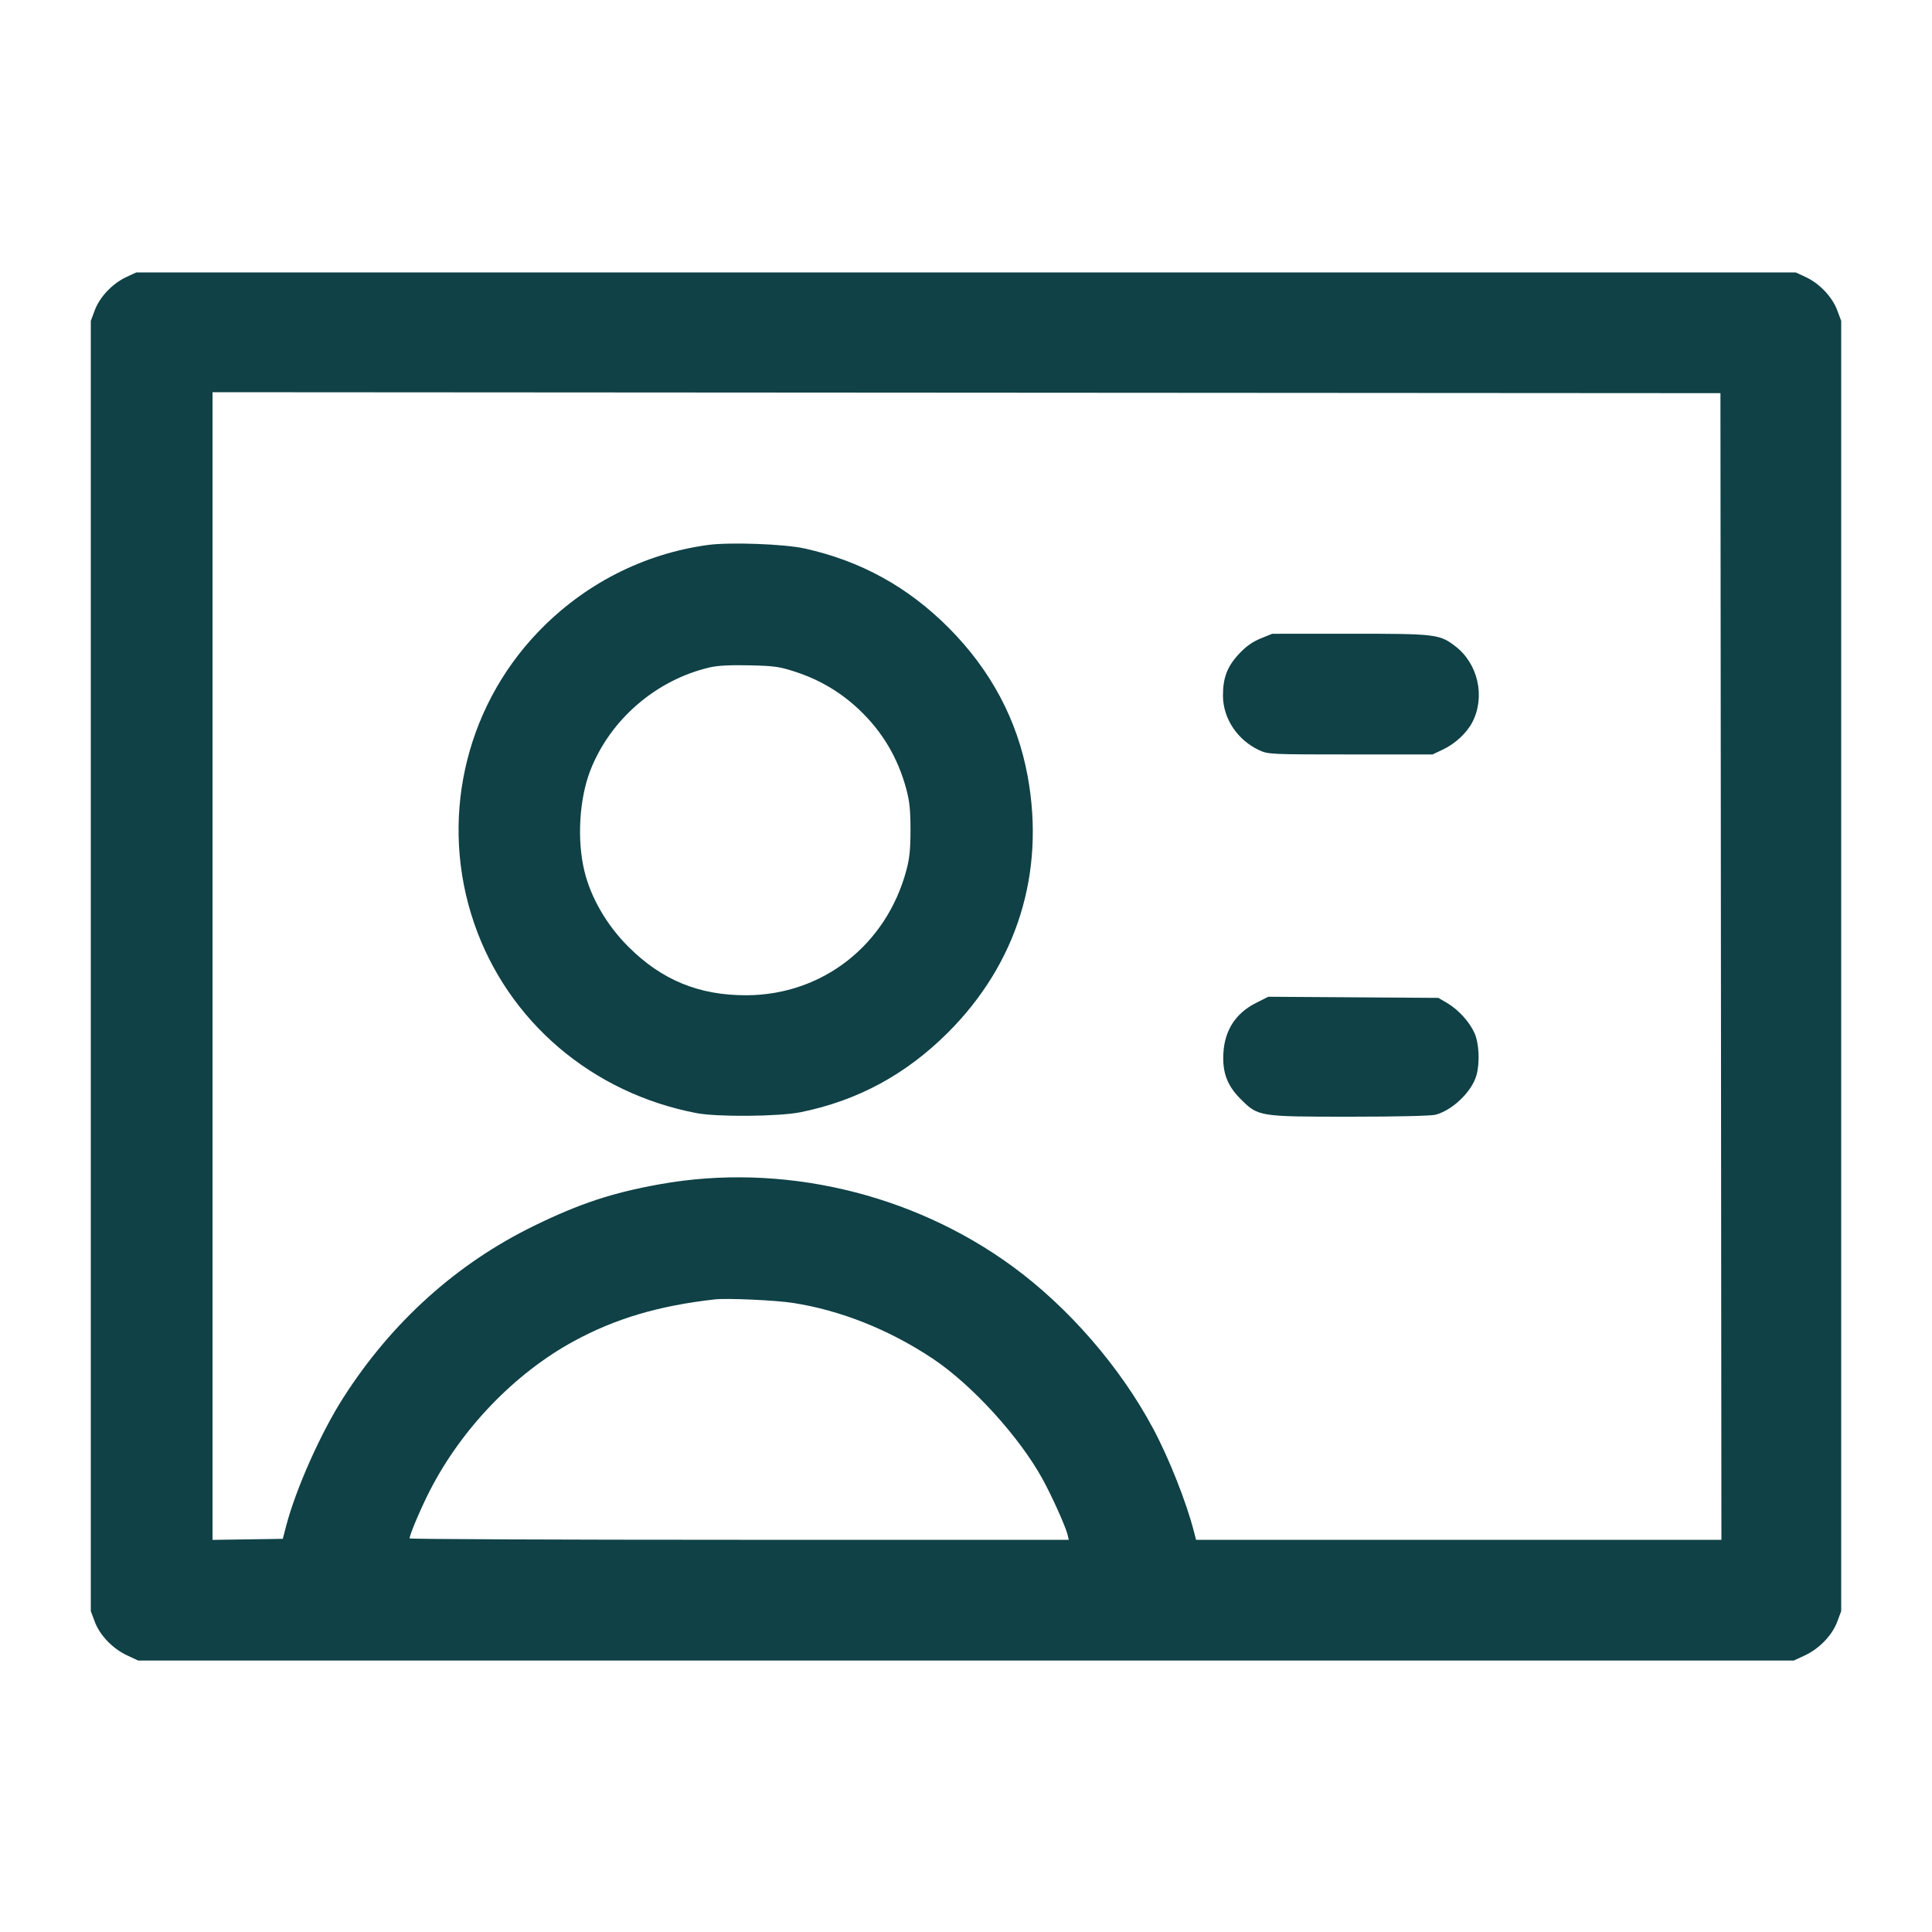 <svg xmlns="http://www.w3.org/2000/svg" width="48" height="48" viewBox="0 0 48 48" version="1.1">
  <path d="M3.133 6.886C2.795 7.043 2.478 7.378 2.355 7.707L2.256 7.972 2.256 24L2.256 40.028 2.355 40.293C2.481 40.629 2.798 40.959 3.157 41.127L3.432 41.256 24 41.256L44.568 41.256 44.843 41.127C45.202 40.959 45.519 40.629 45.645 40.293L45.744 40.028 45.744 24L45.744 7.972 45.645 7.707C45.522 7.378 45.205 7.043 44.867 6.886L44.616 6.769 24 6.769L3.384 6.769 3.133 6.886M5.28 24.001L5.28 38.258 6.153 38.245L7.026 38.232 7.107 37.92C7.351 36.986 7.977 35.583 8.543 34.704C9.742 32.838 11.349 31.392 13.266 30.456C14.399 29.903 15.207 29.635 16.388 29.423C19.406 28.879 22.653 29.634 25.152 31.461C26.548 32.482 27.83 33.959 28.649 35.492C29.042 36.226 29.475 37.319 29.663 38.052L29.716 38.256 36.242 38.256L42.768 38.256 42.756 24.012L42.744 9.768 24.012 9.756L5.28 9.744 5.28 24.001M17.592 13.539C15.984 13.757 14.5 14.518 13.362 15.709C11.523 17.633 10.914 20.422 11.782 22.944C12.619 25.376 14.703 27.155 17.304 27.655C17.817 27.754 19.354 27.741 19.888 27.633C21.301 27.348 22.505 26.698 23.547 25.658C25.27 23.94 25.971 21.687 25.532 19.285C25.276 17.887 24.617 16.649 23.569 15.597C22.557 14.581 21.385 13.936 19.992 13.627C19.489 13.515 18.134 13.466 17.592 13.539M31.32 15.863C31.116 15.946 30.96 16.057 30.786 16.242C30.494 16.553 30.384 16.835 30.384 17.277C30.384 17.849 30.742 18.388 31.29 18.641C31.506 18.741 31.57 18.744 33.552 18.744L35.592 18.744 35.856 18.619C36.156 18.476 36.446 18.205 36.582 17.939C36.907 17.306 36.721 16.486 36.155 16.054C35.764 15.755 35.672 15.744 33.531 15.745L31.608 15.746 31.32 15.863M17.64 16.58C16.305 16.888 15.159 17.875 14.666 19.143C14.392 19.848 14.332 20.868 14.519 21.64C14.68 22.305 15.074 22.984 15.609 23.519C16.441 24.351 17.37 24.732 18.552 24.727C20.437 24.718 22.019 23.48 22.518 21.624C22.598 21.324 22.621 21.103 22.621 20.616C22.621 20.129 22.598 19.908 22.518 19.608C22.308 18.828 21.925 18.181 21.345 17.631C20.895 17.204 20.371 16.892 19.776 16.696C19.367 16.561 19.249 16.545 18.624 16.53C18.149 16.519 17.837 16.535 17.64 16.58M31.212 24.914C30.705 25.167 30.428 25.59 30.395 26.16C30.367 26.646 30.489 26.971 30.823 27.305C31.26 27.742 31.272 27.744 33.542 27.744C34.724 27.744 35.566 27.724 35.672 27.694C36.094 27.577 36.563 27.124 36.68 26.722C36.769 26.413 36.749 25.928 36.636 25.672C36.511 25.39 36.235 25.086 35.956 24.921L35.736 24.792 33.623 24.778L31.511 24.764 31.212 24.914M17.76 32.283C16.365 32.44 15.288 32.759 14.252 33.324C12.79 34.121 11.472 35.489 10.682 37.03C10.455 37.473 10.176 38.13 10.176 38.221C10.176 38.24 13.861 38.256 18.365 38.256L26.554 38.256 26.522 38.124C26.473 37.923 26.136 37.173 25.907 36.756C25.328 35.697 24.144 34.399 23.165 33.749C22.088 33.034 20.886 32.555 19.704 32.371C19.266 32.303 18.068 32.249 17.76 32.283" stroke="none" fill="#0f4146" fill-rule="evenodd" stroke-width="0.048"></path>
</svg>